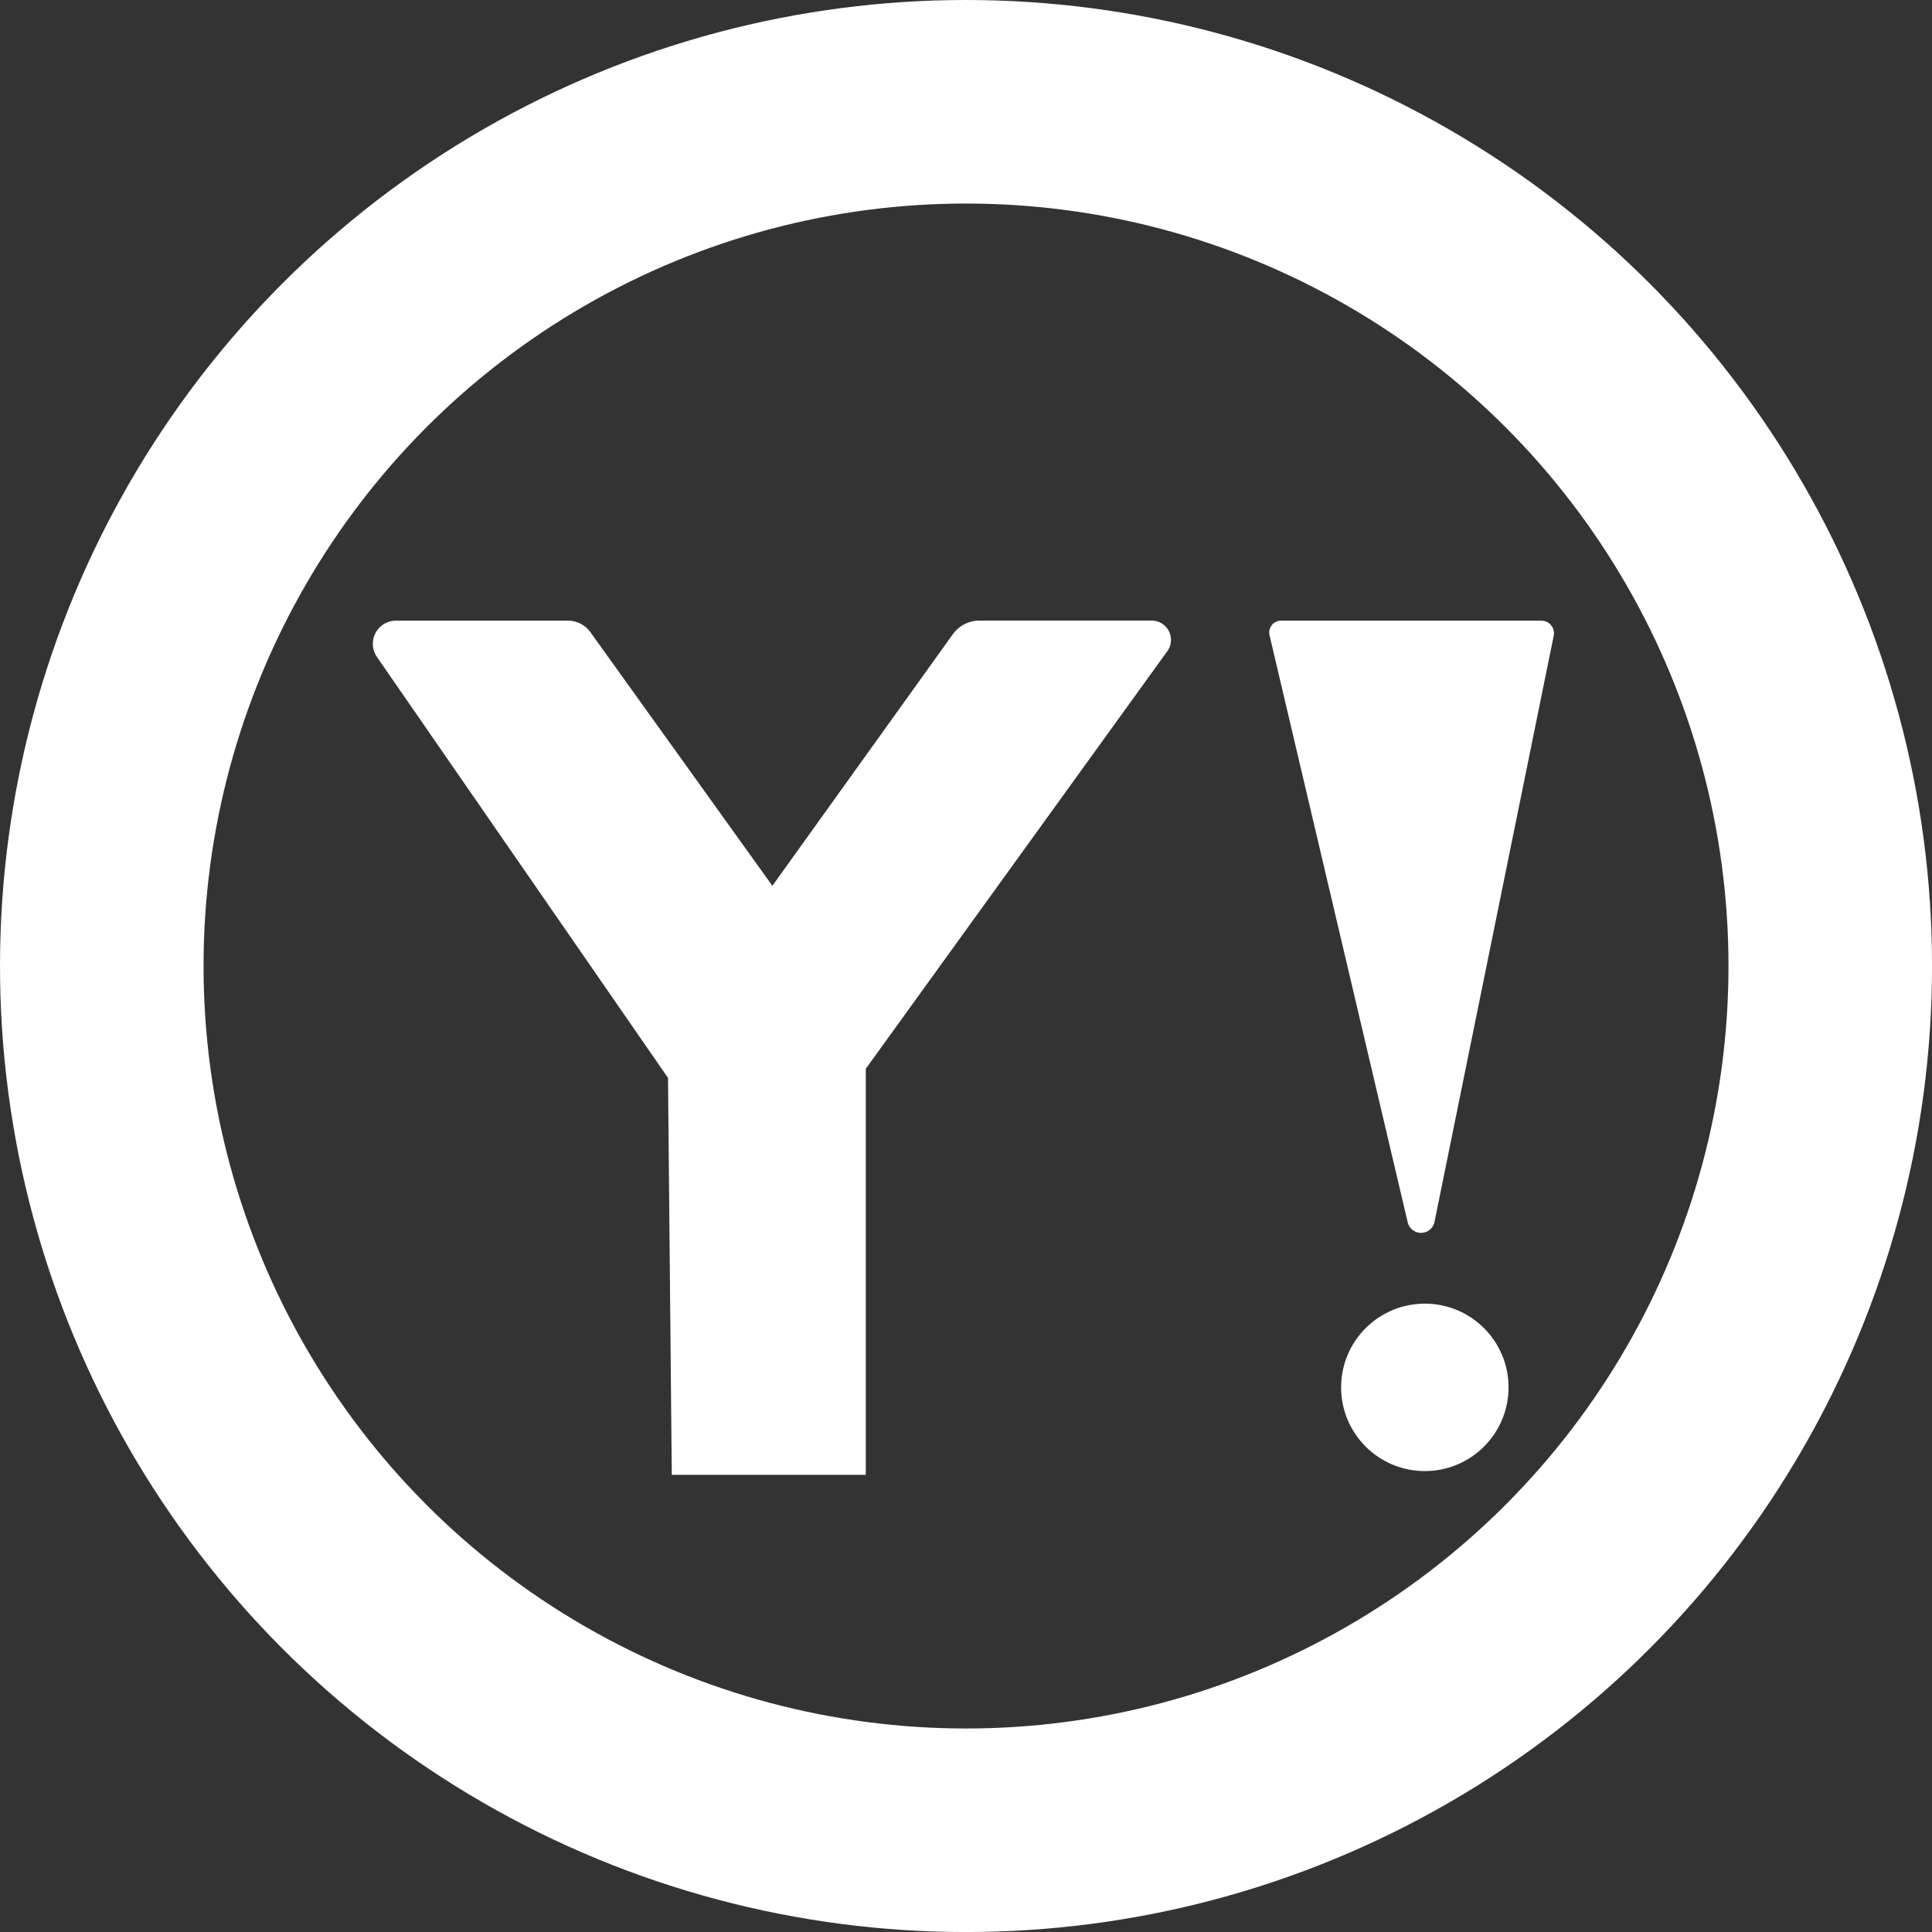 <svg xmlns="http://www.w3.org/2000/svg" viewBox="0 0 512.55 512.55"><rect x="0" y="0" width="512.55" height="512.55" fill="#333333" stroke="none"/><defs><style>.cls-1{fill:none;stroke:#fff;stroke-miterlimit:10;stroke-width:54px;}.cls-2{fill:#fff;}</style></defs><g id="Capa_2" data-name="Capa 2"><g id="Capa_1-2" data-name="Capa 1"><circle class="cls-1" cx="256.28" cy="256.28" r="229.28"/><circle class="cls-2" cx="378" cy="368.06" r="22.21"/><path class="cls-2" d="M339.86,164.66h69.07a3.33,3.33,0,0,1,3.26,4L380.57,324.14a3.64,3.64,0,0,1-7.12.1L336.8,168.52A3.14,3.14,0,0,1,339.86,164.66Z"/><path class="cls-2" d="M156.63,167.71,204.91,235l47.86-66.73a8.71,8.71,0,0,1,7.07-3.63h45.7a5.12,5.12,0,0,1,4.15,8.11l-80,110.78V391.27H178.22l-1-105.3L100,174.29a6.14,6.14,0,0,1,5-9.63H150.7A7.31,7.31,0,0,1,156.63,167.71Z"/></g></g></svg>